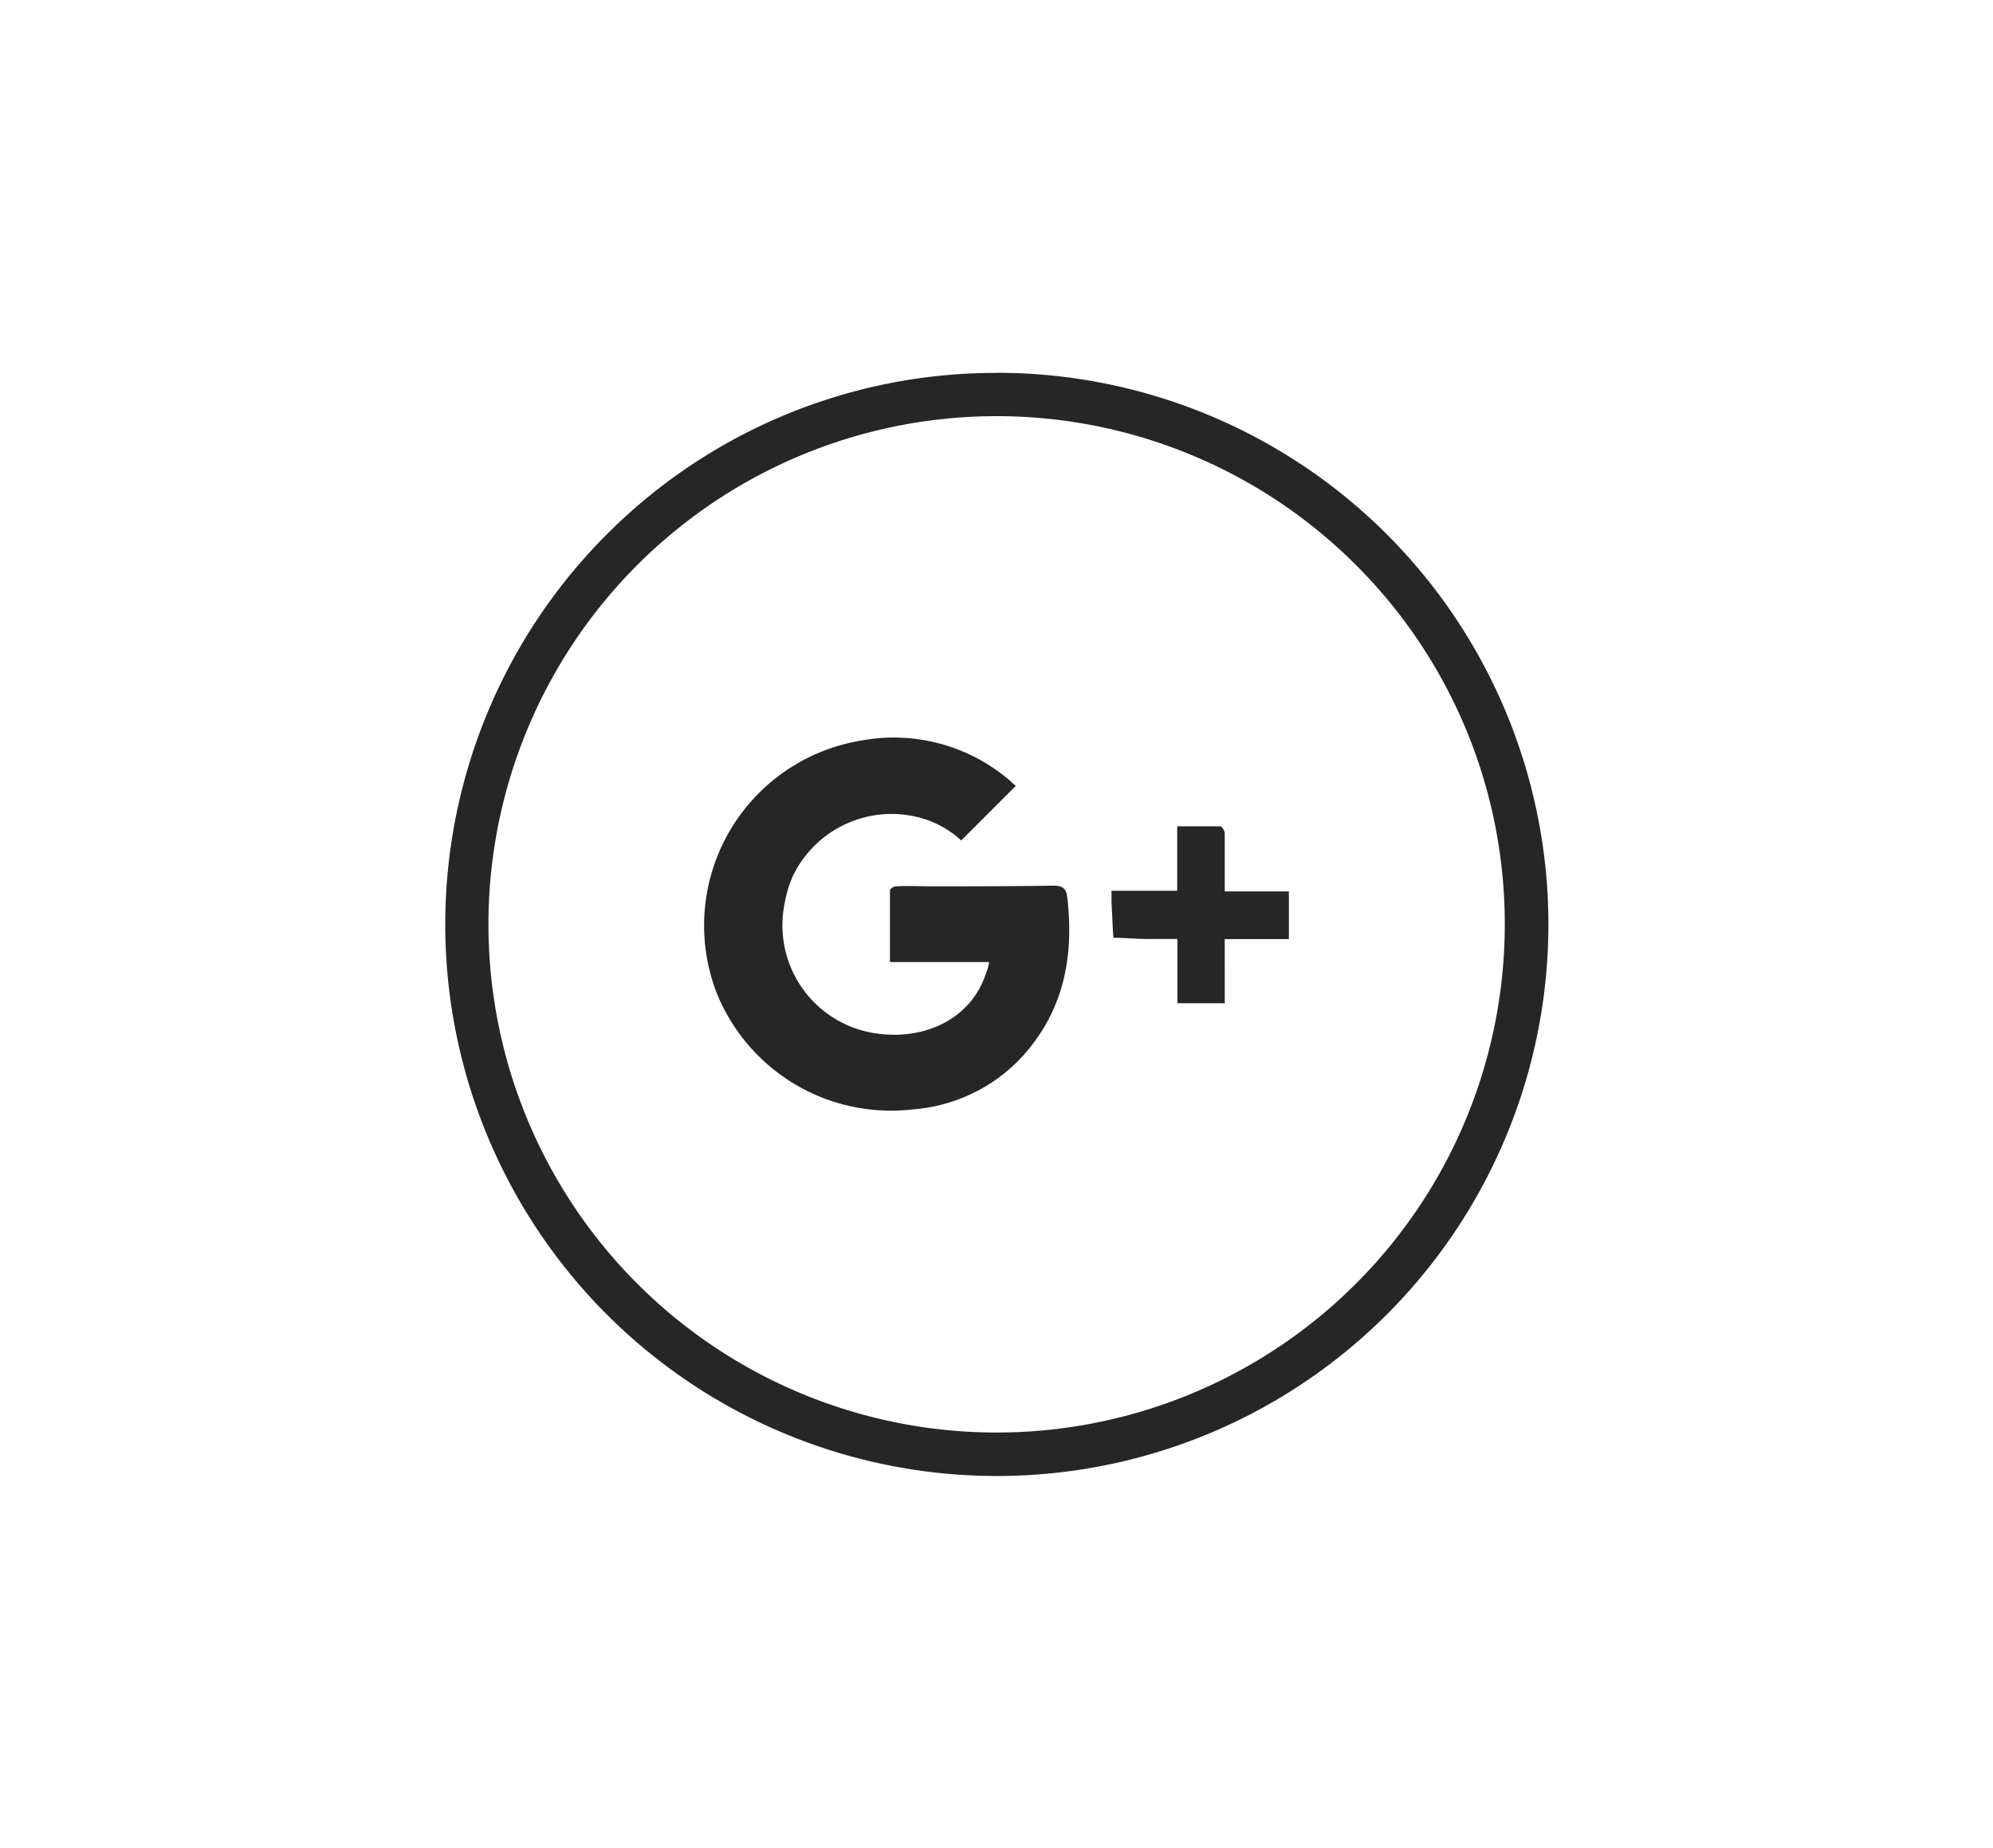 <svg id="_16" data-name="16" xmlns="http://www.w3.org/2000/svg" viewBox="0 0 179 166"><defs><style>.cls-1,.cls-2{fill:#262626;}.cls-2{fill-rule:evenodd;}</style></defs><title>social [Converted]</title><path class="cls-1" d="M89.5,33.48A49.54,49.54,0,1,1,54.49,48a49.31,49.31,0,0,1,35-14.51Zm32.27,17.25A45.64,45.64,0,1,0,135.15,83a45.51,45.51,0,0,0-13.38-32.27Z"/><path class="cls-2" d="M94.54,79.54c-3.64.06-7.29.06-10.94.06-1,0-2.11-.06-3.12,0-.22,0-.55.24-.55.38,0,2.11,0,4.22,0,6.42h8.91a4.34,4.34,0,0,1-.3,1.06c-1.34,4.06-5.54,6.06-10.06,5.32a9.8,9.8,0,0,1-8-11.68,10.62,10.62,0,0,1,.66-2.27,9.84,9.84,0,0,1,11-5.51,8.91,8.91,0,0,1,4.19,2.16l4.91-4.91a2.13,2.13,0,0,1-.41-.35,16,16,0,0,0-13.54-3.7A16.83,16.83,0,0,0,64.3,89,16.88,16.88,0,0,0,81.93,99.64a14.93,14.93,0,0,0,9.68-4.53c3.86-4.11,4.88-9,4.25-14.5-.11-.9-.47-1.07-1.32-1.07Zm16.59.52H110v-1c0-1.39,0-2.79,0-4.22,0-.22-.27-.63-.38-.63-1.26,0-2.55,0-3.89,0V80h-5.9v1.07c.06,1,.09,2.11.17,3.15,1,0,2,.11,3.09.11.86,0,1.73,0,2.66,0V90.1c1.46,0,2.8,0,4.25,0V84.34h5.76V80.06Z"/></svg>